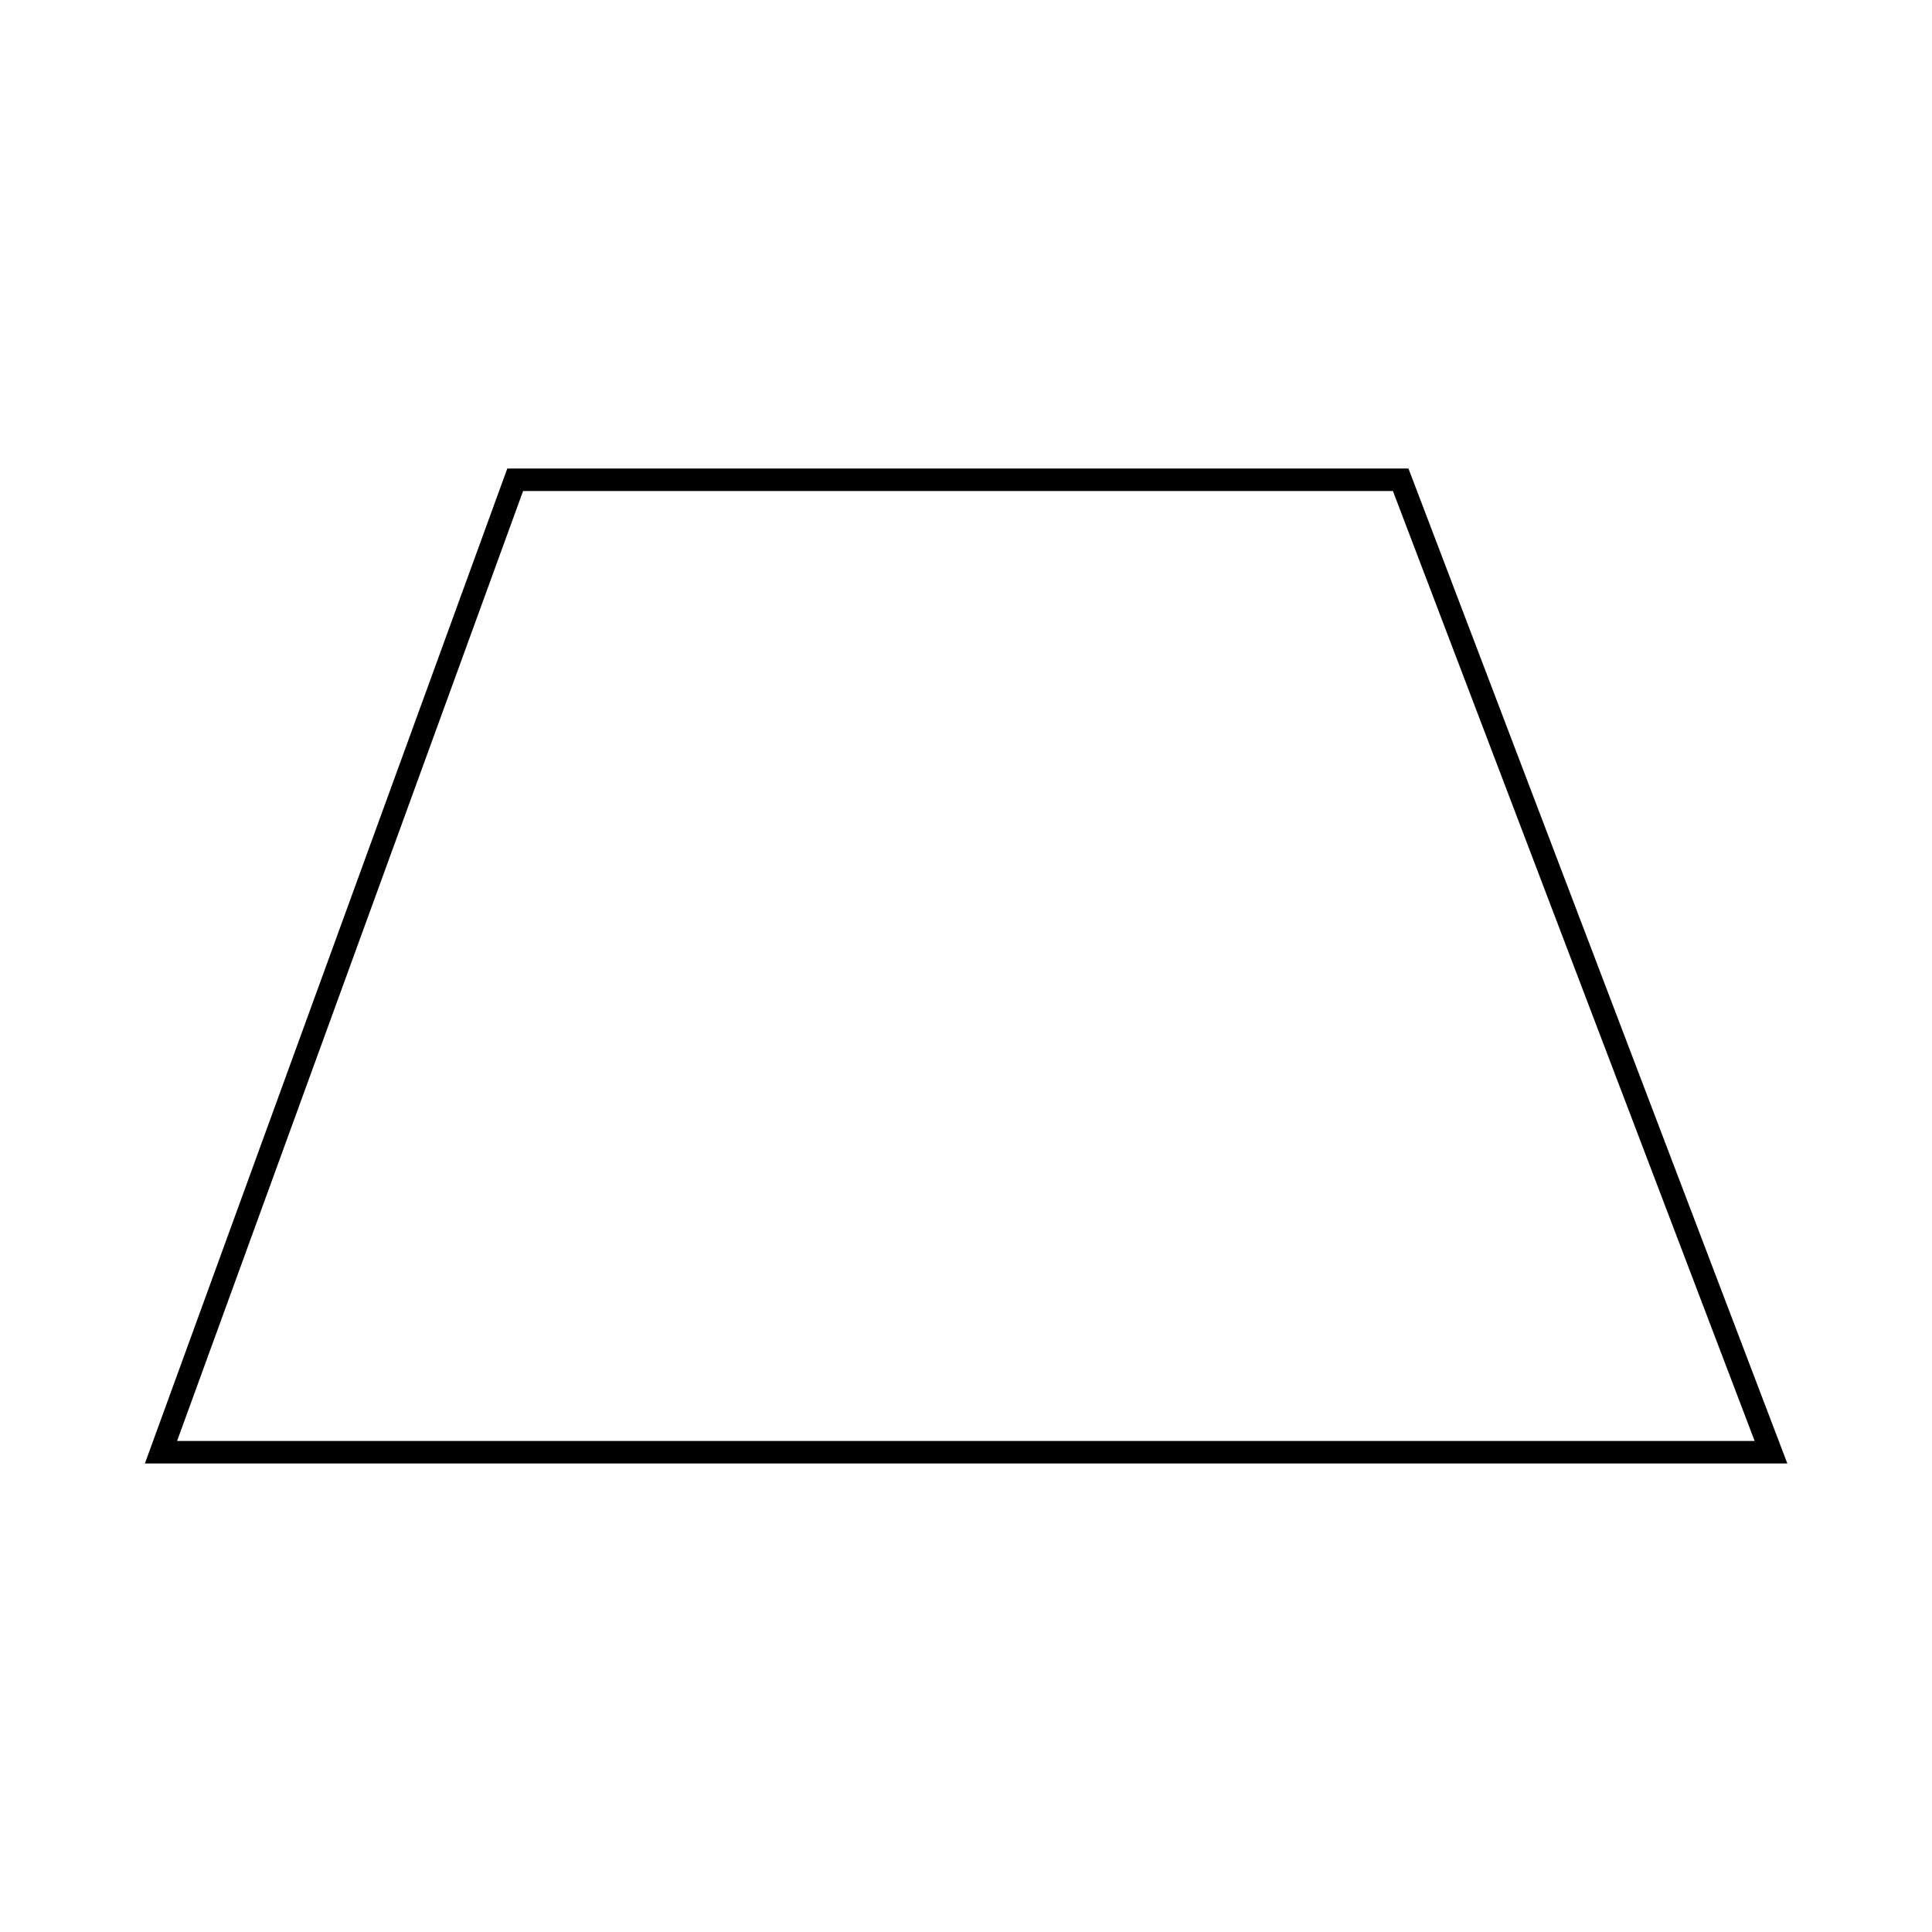 <?xml version="1.0" encoding="utf-8"?>
<!-- Generator: Adobe Illustrator 16.0.0, SVG Export Plug-In . SVG Version: 6.00 Build 0)  -->
<!DOCTYPE svg PUBLIC "-//W3C//DTD SVG 1.0//EN" "http://www.w3.org/TR/2001/REC-SVG-20010904/DTD/svg10.dtd">
<svg version="1.0" id="Capa_1" xmlns="http://www.w3.org/2000/svg" xmlns:xlink="http://www.w3.org/1999/xlink" x="0px" y="0px"
	 width="1200px" height="1199.999px" viewBox="0 0 1200 1199.999" enable-background="new 0 0 1200 1199.999" xml:space="preserve">
<g>
	<path d="M1110.15,908.999H89.995l225.099-618h559.726L1110.15,908.999z M109.994,894.999h979.844l-224.669-590H324.895
		L109.994,894.999z"/>
</g>
</svg>

